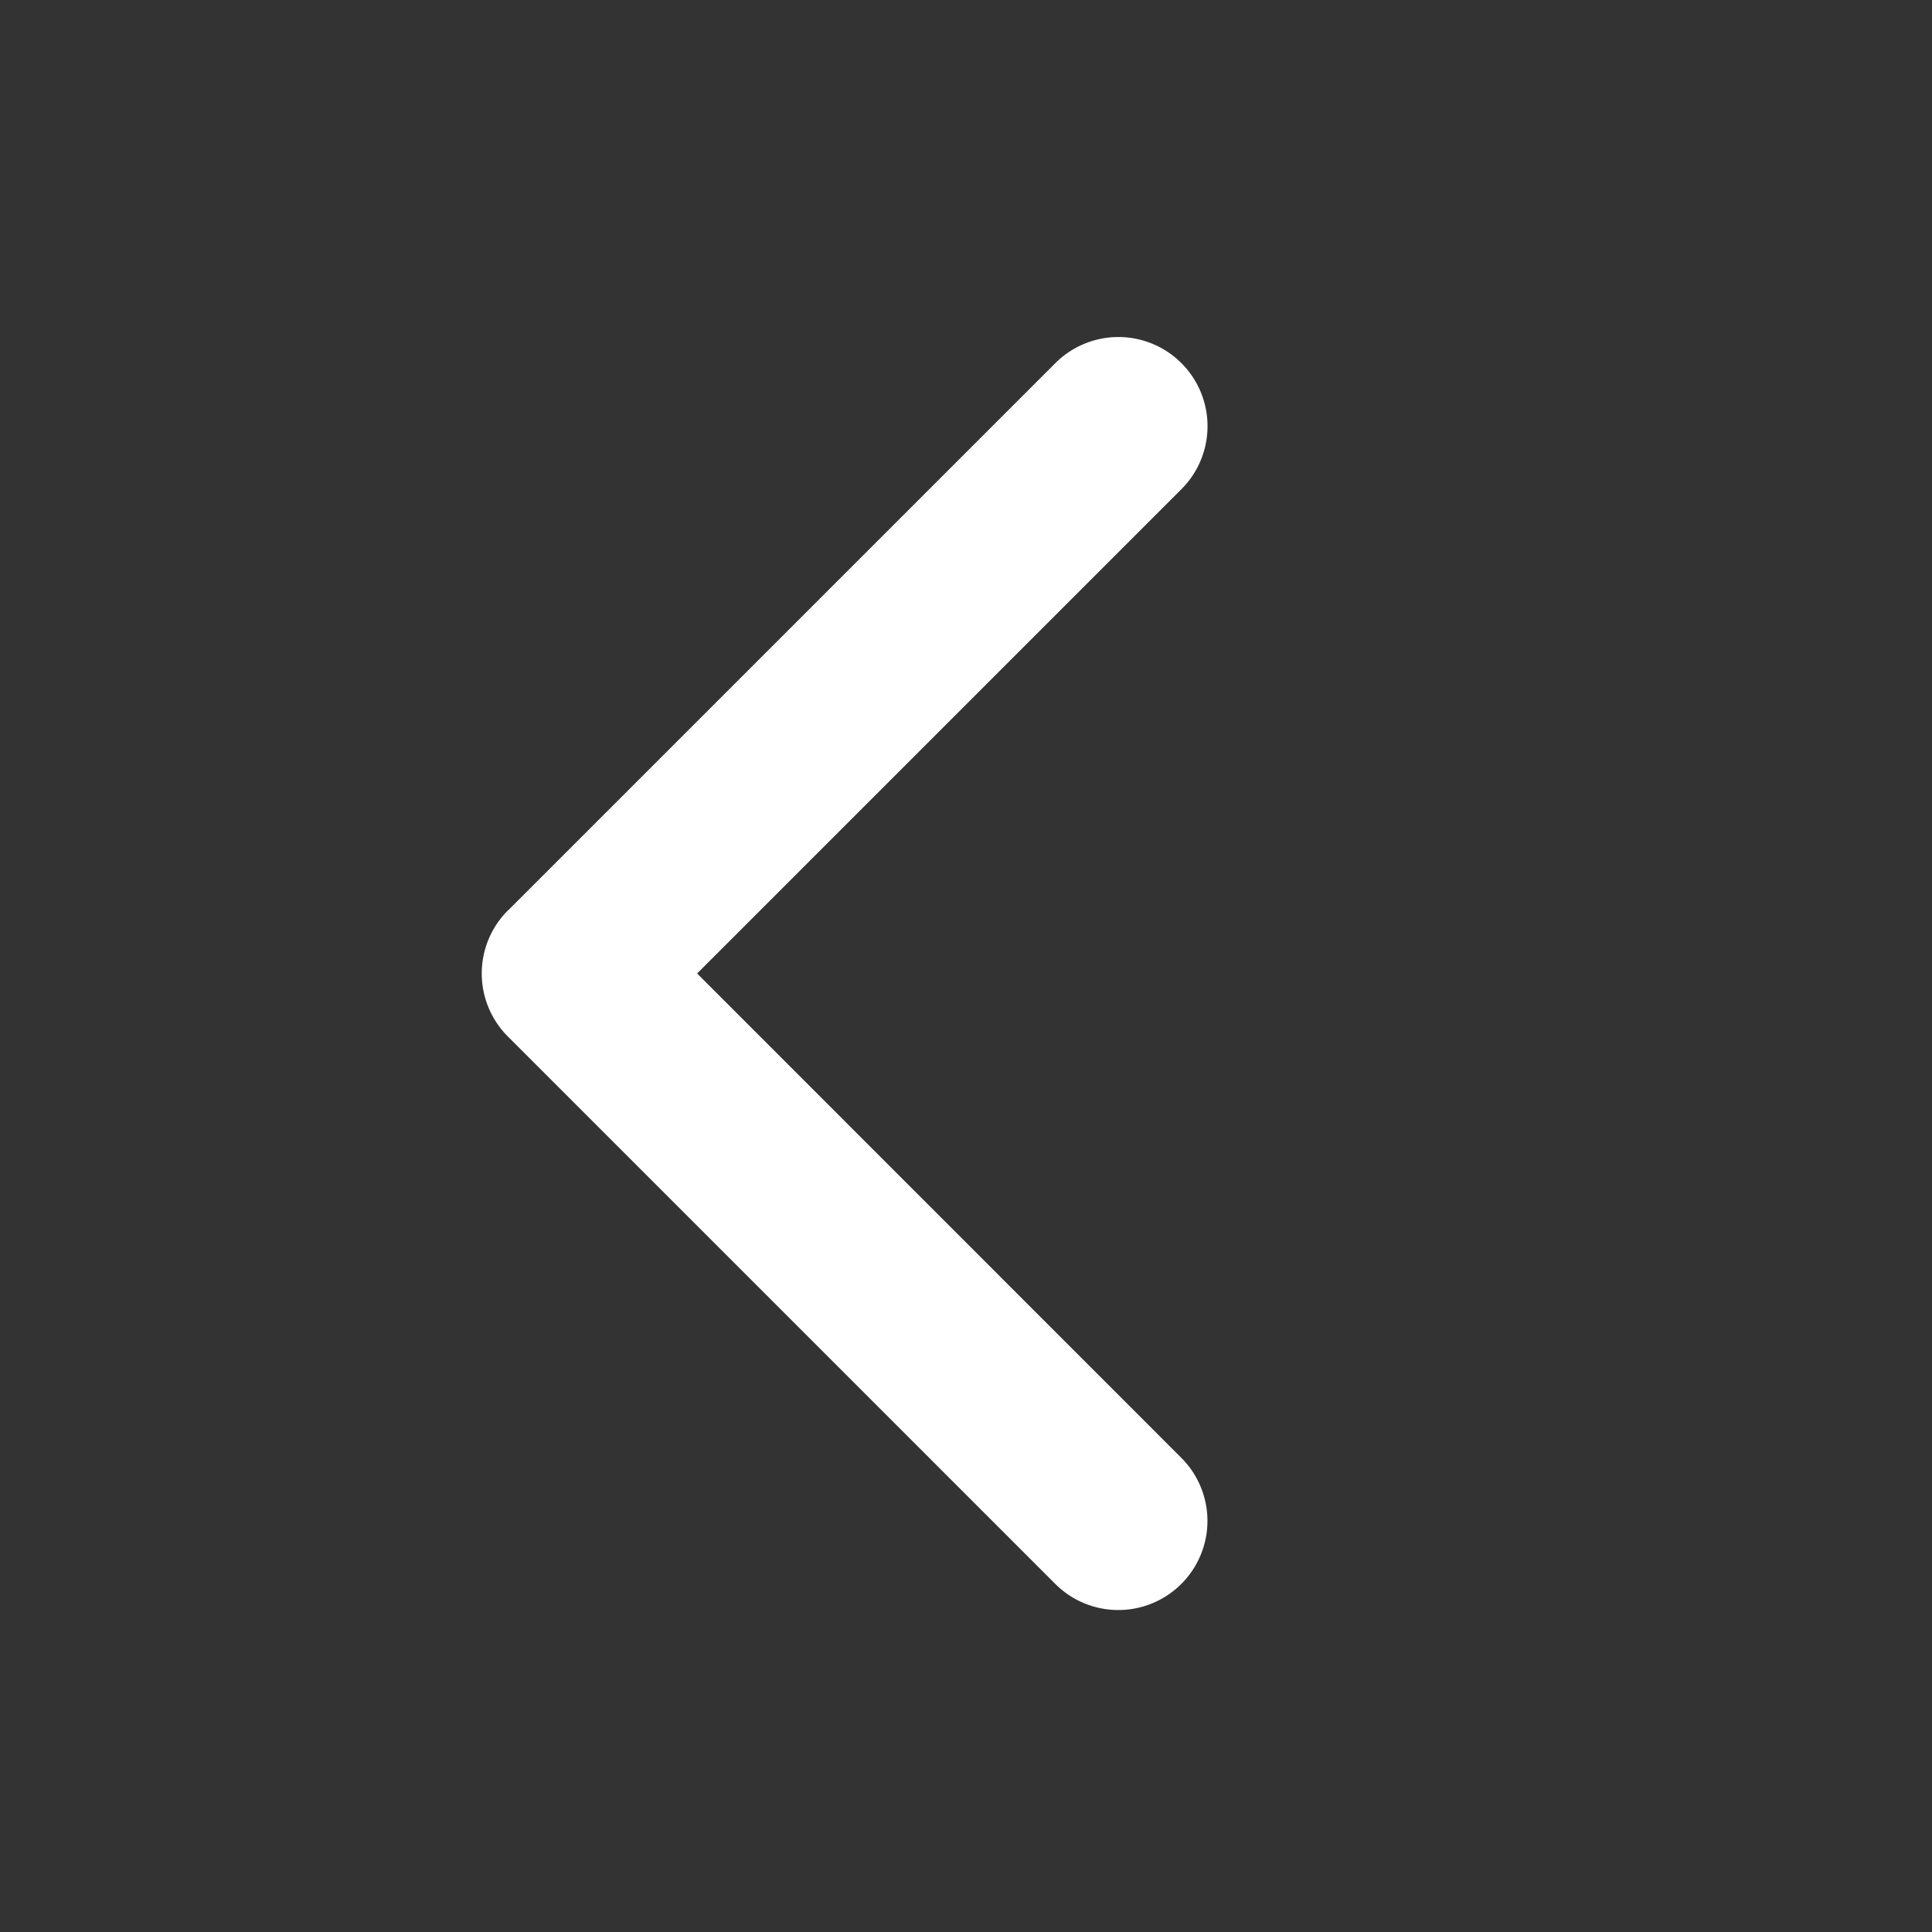 <svg xmlns="http://www.w3.org/2000/svg" viewBox="0 0 24 24">
  <rect x="0" y="0" width="24" height="24" fill="#333333" stroke="none"/>
  <defs>
    <style type="text/css">
      .cls-1 {
        fill: none;
      }

      .cls-2 {
        fill: #fff;
      }
    </style>
  </defs>
  <g id="arrow-point-to-right" transform="translate(116.138 20) rotate(180)">
    <rect id="Rectangle_509" data-name="Rectangle 509" class="cls-1" width="24" height="24" transform="translate(92.138 -4)"/>
    <path id="Path_449" data-name="Path 449" class="cls-2" d="M105.828,8.689l-6.8,6.8a1.107,1.107,0,0,1-1.566-1.566l6.016-6.016L97.463,1.89A1.107,1.107,0,0,1,99.029.324l6.8,6.8a1.107,1.107,0,0,1,0,1.566Z" transform="translate(4 0)"/>
  </g>
</svg>
